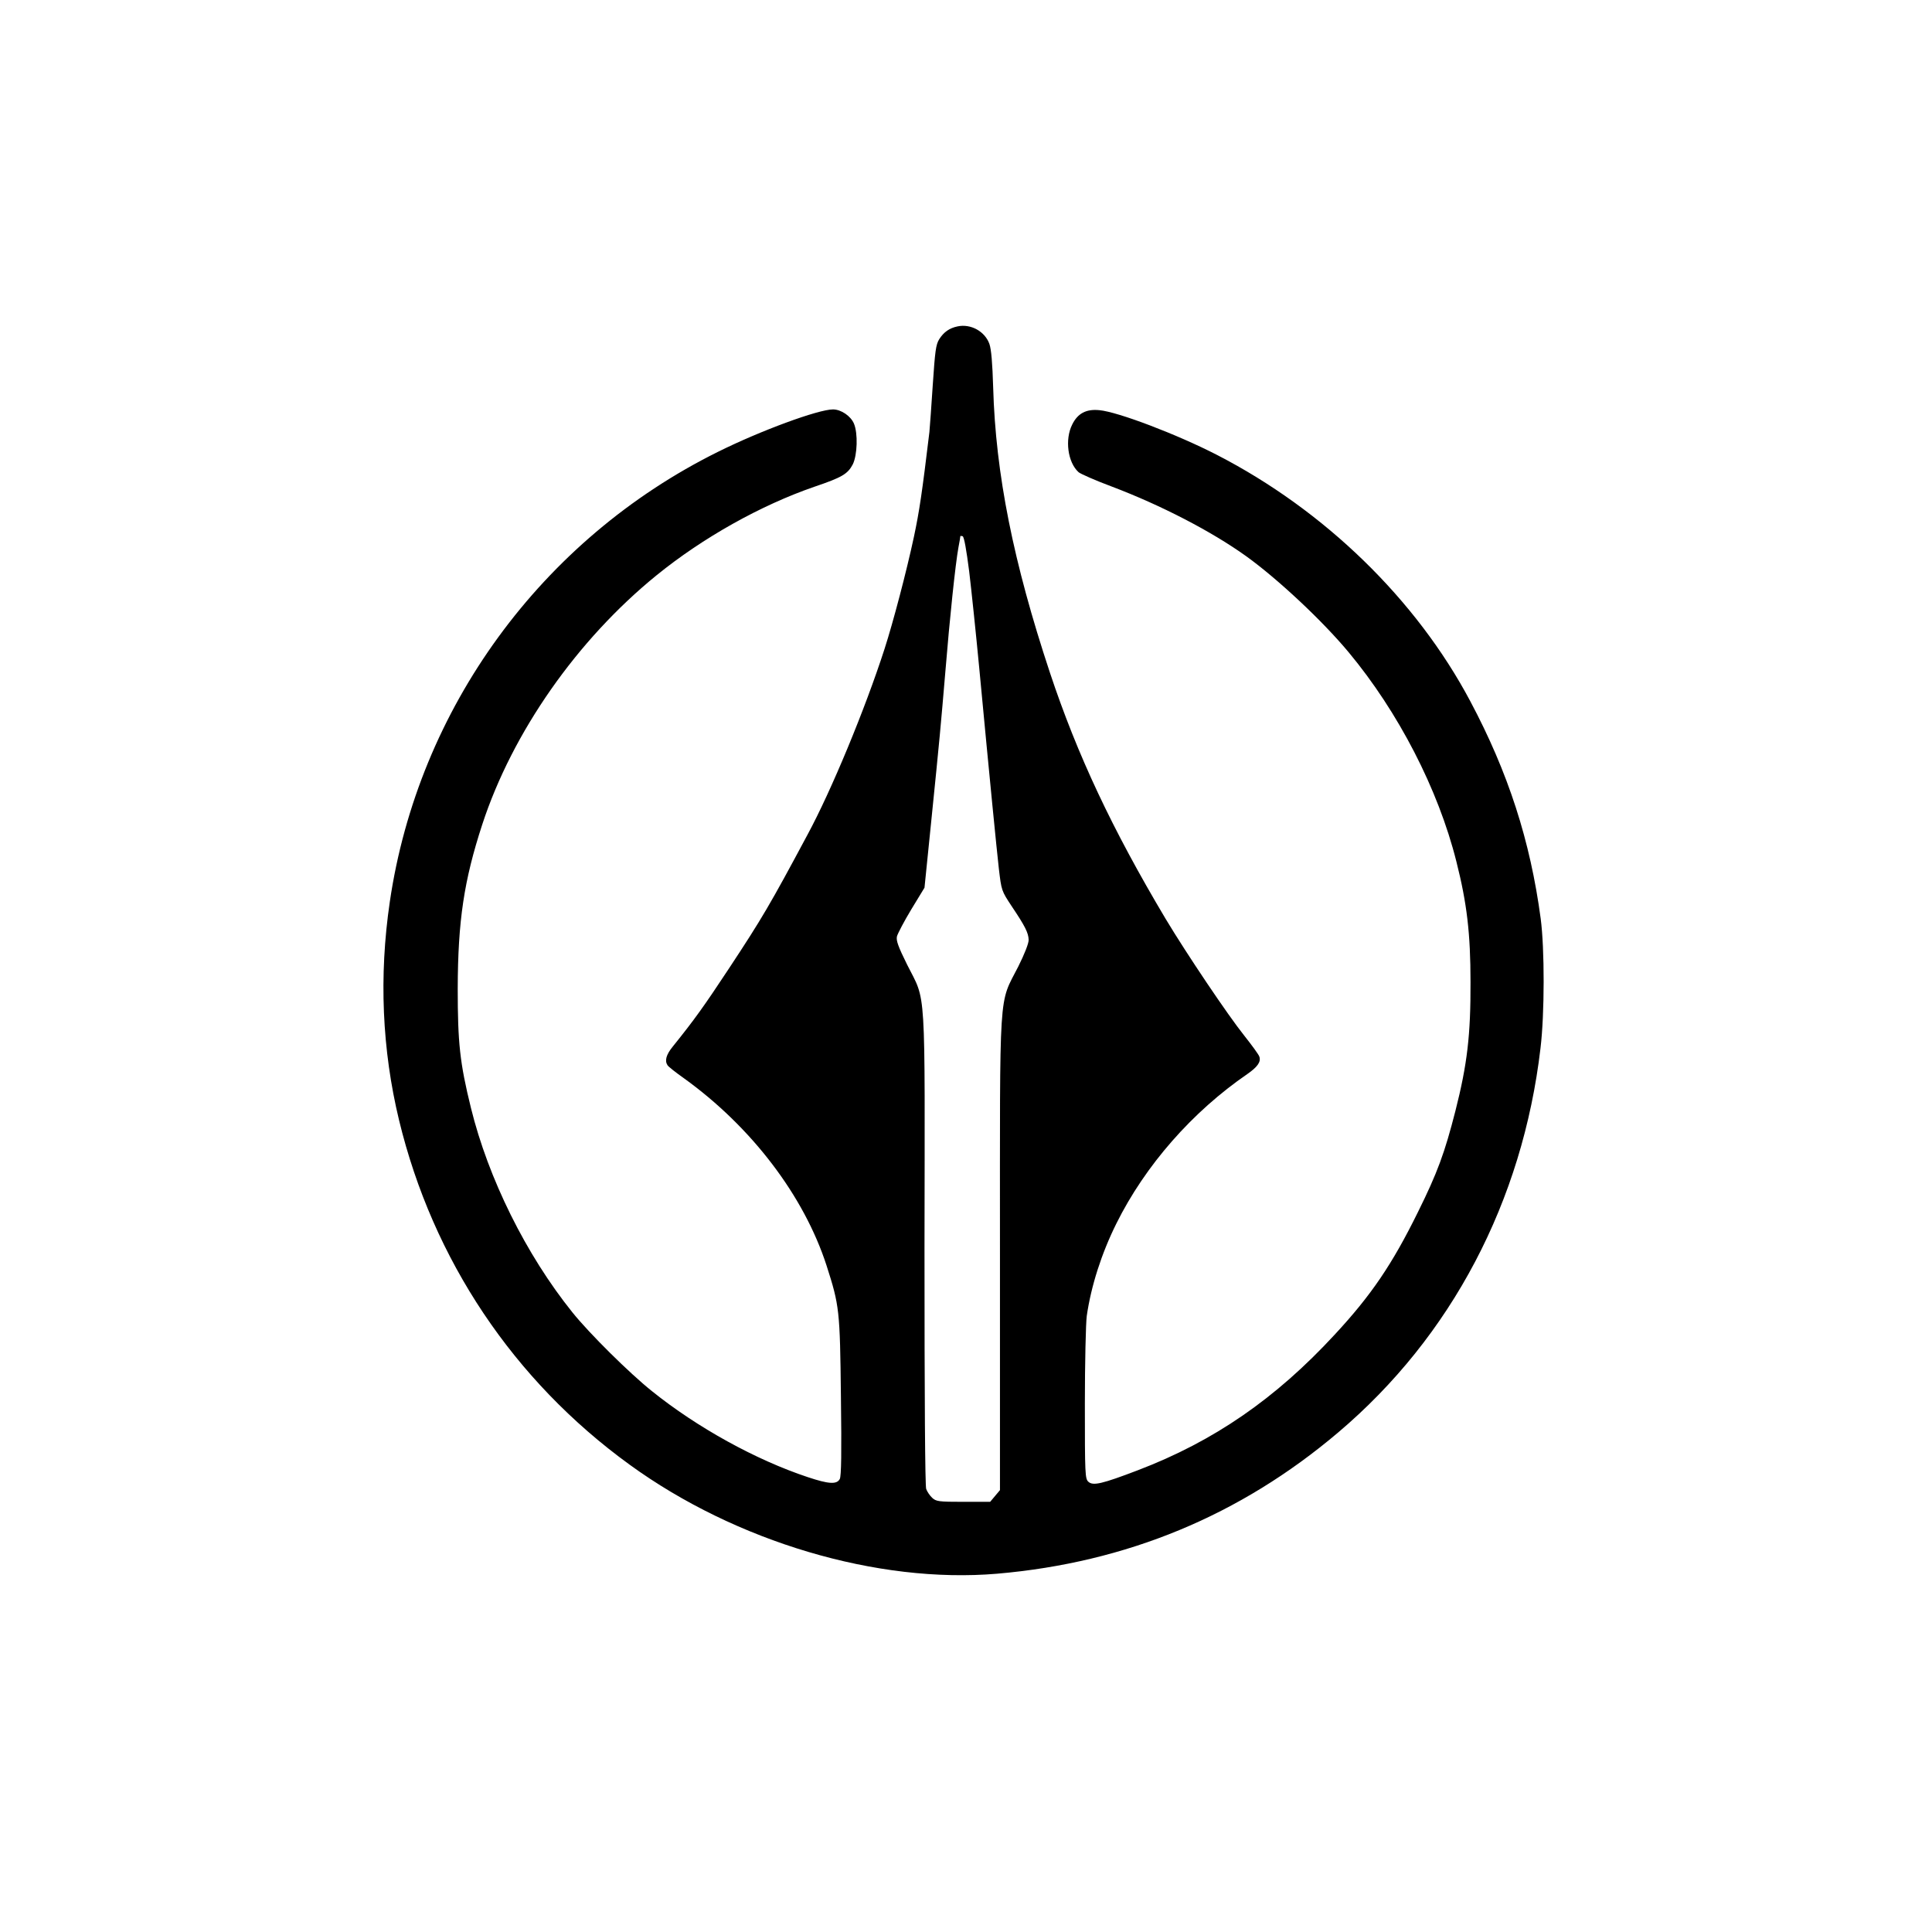 <?xml version="1.0" standalone="no"?>
<!DOCTYPE svg PUBLIC "-//W3C//DTD SVG 20010904//EN"
 "http://www.w3.org/TR/2001/REC-SVG-20010904/DTD/svg10.dtd">
<svg version="1.0" xmlns="http://www.w3.org/2000/svg"
 width="1024pt" height="1024pt" viewBox="0 0 1024 1024"
 preserveAspectRatio="xMidYMid meet">

<g transform="translate(0,1024) scale(0.1,-0.1)"
fill="#000000" stroke="none">
<path d="M5075 8510 c-43 -9 -73 -30 -97 -68 -18 -29 -22 -63 -34 -240 -7
-114 -16 -227 -18 -252 -39 -324 -53 -418 -82 -555 -39 -183 -111 -456 -156
-595 -103 -319 -282 -751 -408 -984 -198 -370 -242 -445 -417 -710 -130 -197
-182 -270 -298 -414 -34 -42 -43 -74 -27 -98 4 -7 43 -38 87 -69 357 -257 636
-622 756 -993 68 -212 71 -236 76 -693 4 -301 2 -422 -6 -438 -16 -30 -59 -27
-170 10 -274 91 -585 262 -826 456 -119 95 -331 305 -421 417 -246 306 -446
710 -538 1084 -59 239 -70 346 -70 632 1 359 33 573 130 870 160 489 503 979
924 1321 245 199 552 371 836 469 148 50 177 68 204 119 24 49 28 164 6 216
-17 40 -68 75 -111 75 -78 0 -385 -113 -610 -225 -936 -464 -1589 -1361 -1739
-2385 -58 -394 -41 -784 49 -1157 179 -740 607 -1380 1222 -1826 563 -409
1315 -632 1948 -578 685 59 1288 308 1808 749 600 508 977 1225 1072 2037 22
182 22 527 1 686 -55 412 -172 774 -373 1152 -286 539 -772 1012 -1343 1306
-212 109 -525 228 -623 237 -70 7 -115 -17 -144 -76 -40 -79 -24 -201 34 -253
11 -9 90 -44 176 -76 259 -98 528 -237 712 -369 168 -121 404 -342 543 -509
263 -316 475 -726 571 -1109 56 -221 75 -382 75 -639 1 -280 -17 -435 -80
-683 -57 -223 -95 -327 -199 -537 -136 -276 -247 -440 -441 -649 -313 -339
-640 -565 -1044 -719 -189 -72 -236 -83 -261 -61 -18 16 -19 39 -19 413 0 218
5 428 10 466 23 159 78 331 157 490 153 308 402 592 695 793 53 37 72 64 63
91 -3 11 -40 61 -81 113 -85 106 -305 433 -416 618 -283 475 -468 868 -613
1304 -194 585 -288 1054 -301 1511 -4 132 -10 203 -20 232 -24 67 -99 108
-169 93z m62 -1300 c12 -100 36 -330 53 -509 59 -626 91 -947 104 -1064 14
-118 14 -118 68 -200 72 -107 89 -142 90 -178 1 -18 -22 -76 -55 -142 -105
-206 -97 -87 -97 -1523 l0 -1252 -26 -31 -26 -31 -142 0 c-131 0 -144 2 -165
21 -12 11 -27 33 -32 47 -6 16 -9 481 -9 1276 2 1428 10 1299 -92 1503 -48 97
-59 128 -54 150 4 15 38 80 76 143 l70 115 35 345 c46 452 51 510 76 805 22
271 53 568 69 654 6 30 10 56 10 59 0 2 5 2 12 0 8 -3 20 -71 35 -188z"/>
</g>
</svg>
